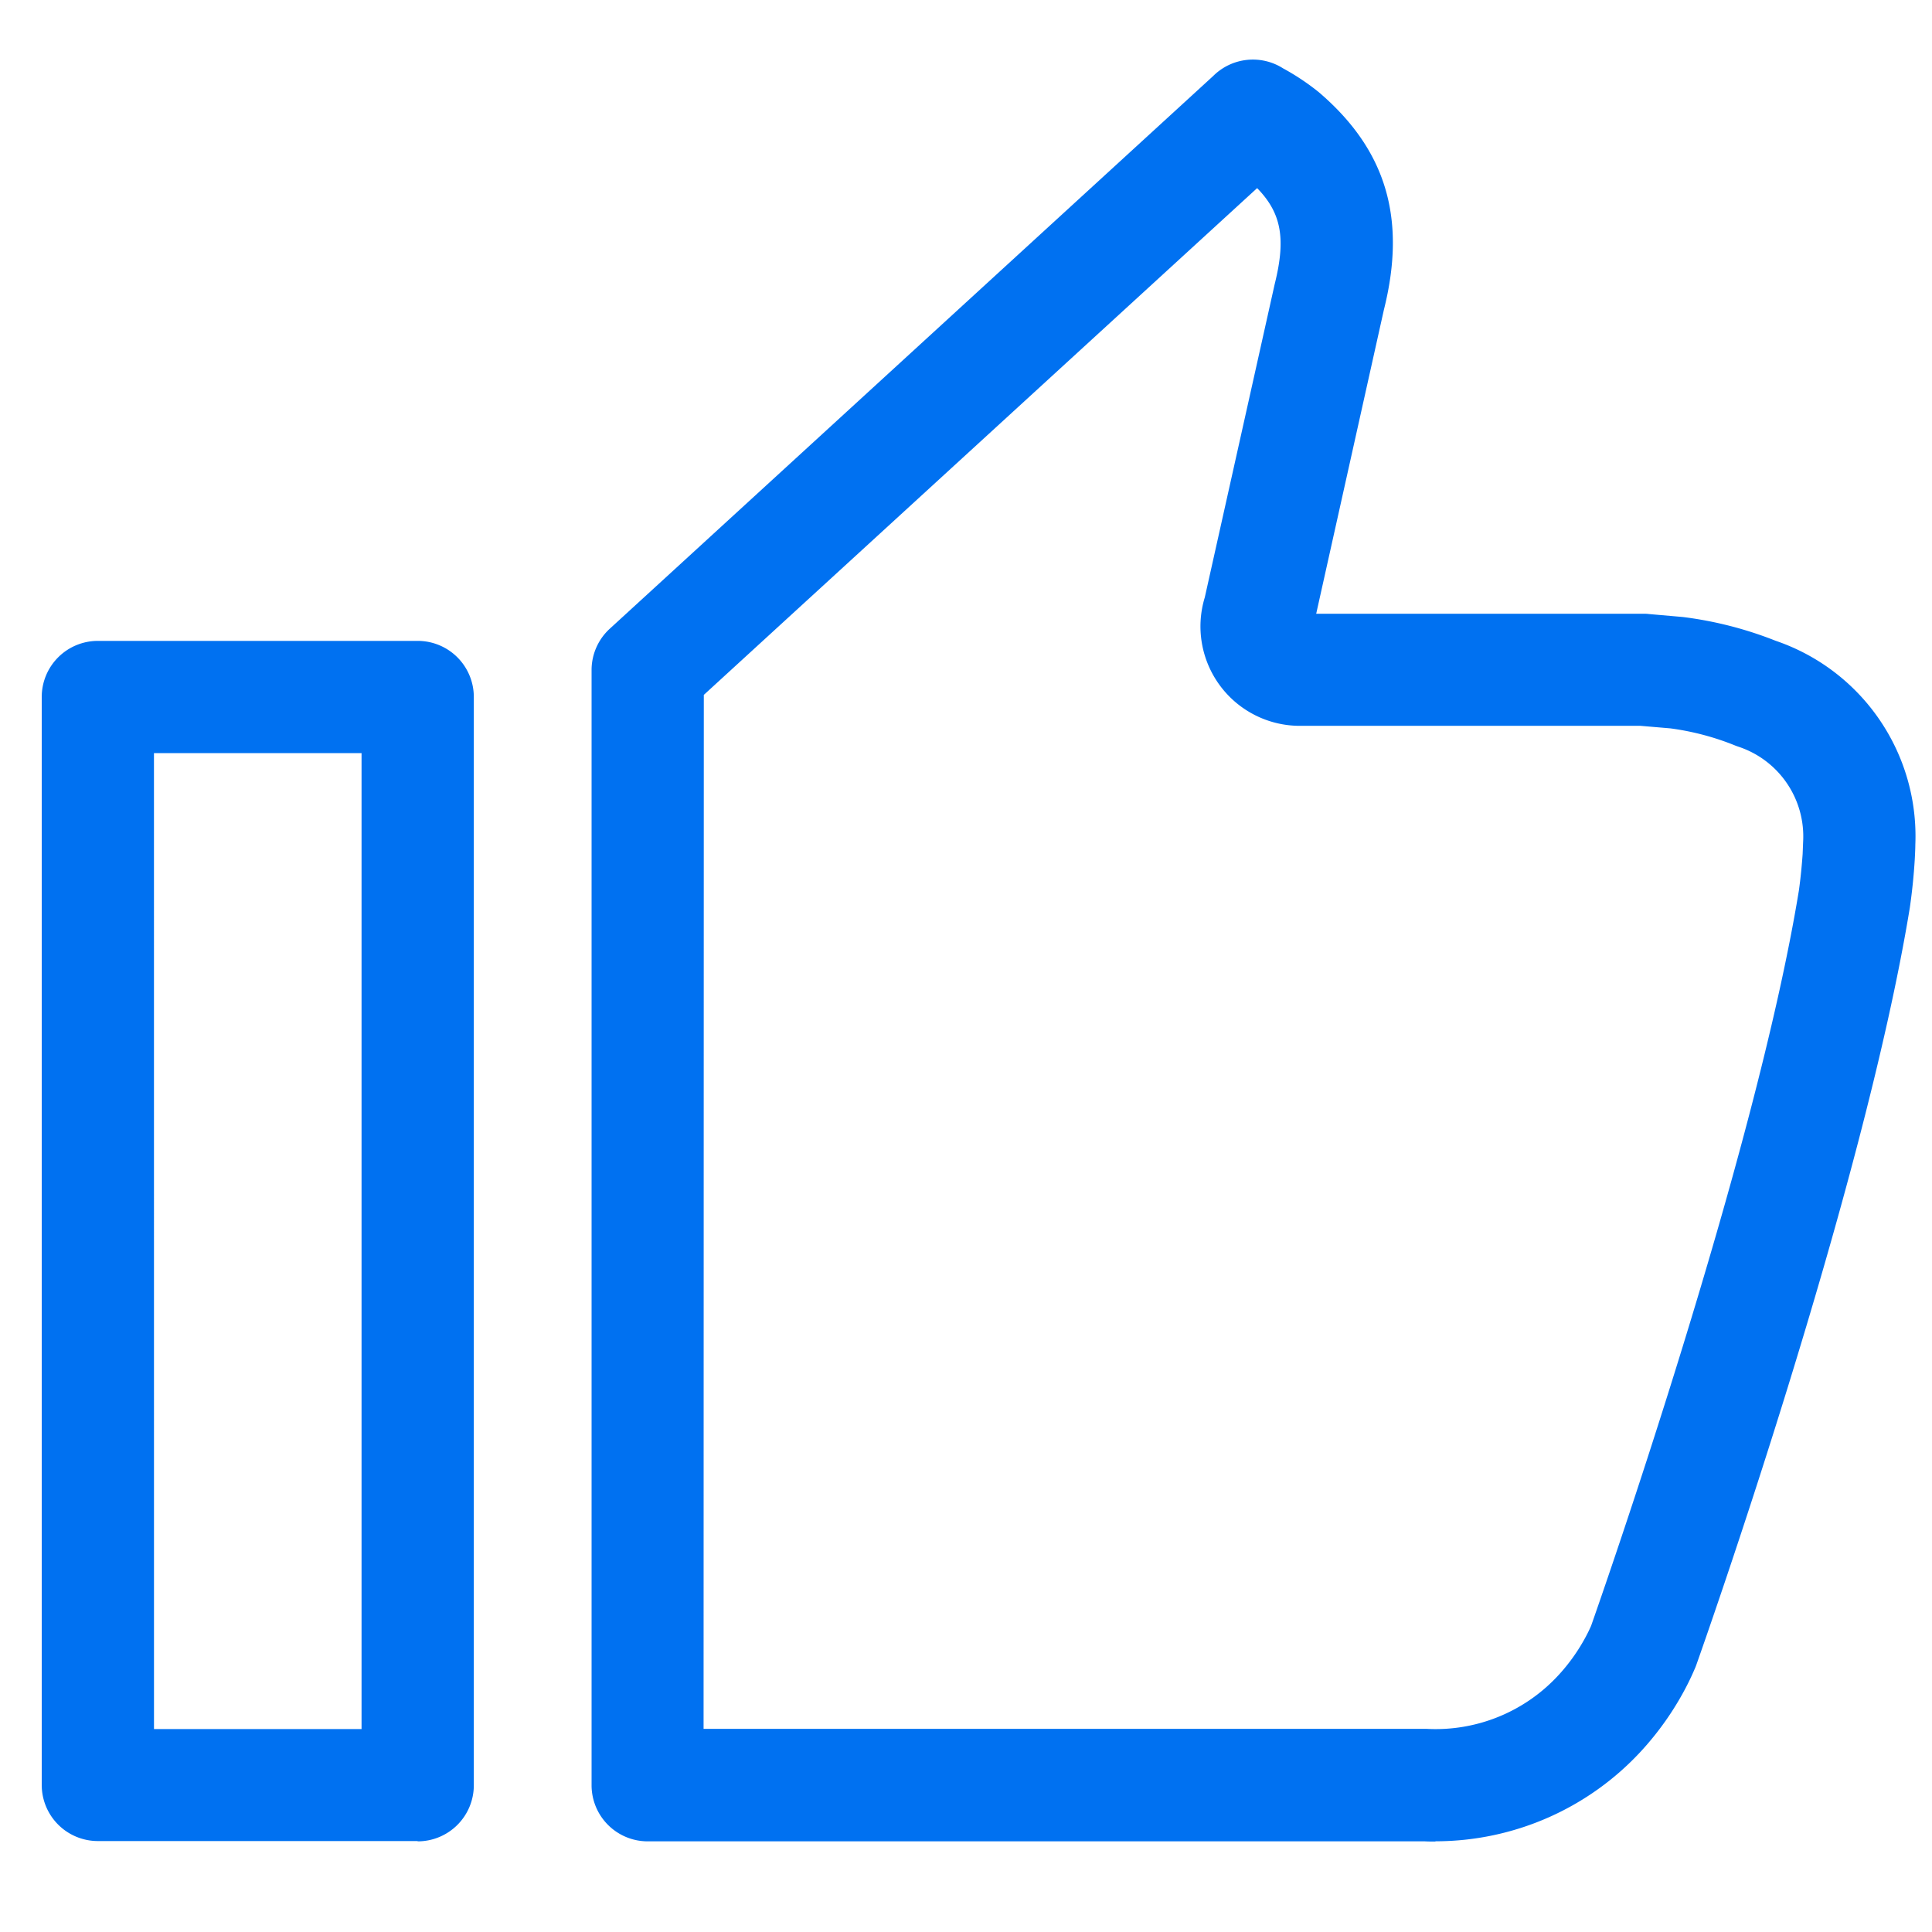 <svg xmlns="http://www.w3.org/2000/svg" xmlns:xlink="http://www.w3.org/1999/xlink" width="65" height="65" viewBox="0 0 65 65"><defs><clipPath id="a"><rect width="65" height="65" transform="translate(870 2378)" fill="#58d131"/></clipPath></defs><g transform="translate(-870 -2378)" clip-path="url(#a)"><path d="M669.707,61.295c-.12,0-.24,0-.361-.007l-26.147,0a1.888,1.888,0,0,1-1.888-1.888V21.882a1.885,1.885,0,0,1,.613-1.392l20.3-18.595a1.893,1.893,0,0,1,2.352-.257,8,8,0,0,1,1.2.8c2.275,1.942,2.96,4.259,2.191,7.325L665.69,19.987h11c.062,0,.125,0,.186.009l1.145.1a12.718,12.718,0,0,1,3.126.8,6.944,6.944,0,0,1,4.7,6.861c0,.024,0,.158-.02.513-.031.505-.083,1.034-.164,1.6-1.569,9.6-6.954,24.834-7.183,25.479-.012.033-.024.066-.039.1-.085.2-.193.437-.327.69a10.025,10.025,0,0,1-1.471,2.091,9.41,9.41,0,0,1-6.944,3.056m-24.62-3.782h24.331a5.617,5.617,0,0,0,4.448-1.825,6.249,6.249,0,0,0,.915-1.3c.066-.125.122-.241.167-.345.359-1.018,5.526-15.781,6.989-24.732.06-.424.1-.852.127-1.233l.016-.406a3.18,3.18,0,0,0-2.167-3.2c-.042-.014-.083-.028-.124-.045a8.923,8.923,0,0,0-2.177-.575l-1-.085H665.135a3.345,3.345,0,0,1-3.193-4.322L664.293,8.9c.38-1.52.235-2.387-.59-3.233l-18.616,17.05Zm20.05-37.526h0Zm-29.673,41.3H624.7a1.888,1.888,0,0,1-1.888-1.888V22.786A1.888,1.888,0,0,1,624.7,20.9h10.761a1.888,1.888,0,0,1,1.888,1.888V59.4a1.888,1.888,0,0,1-1.888,1.888m-8.872-3.777h6.983V24.675h-6.984Z" transform="translate(248.592 2378.662)" fill="#0071f1"/></g></svg>